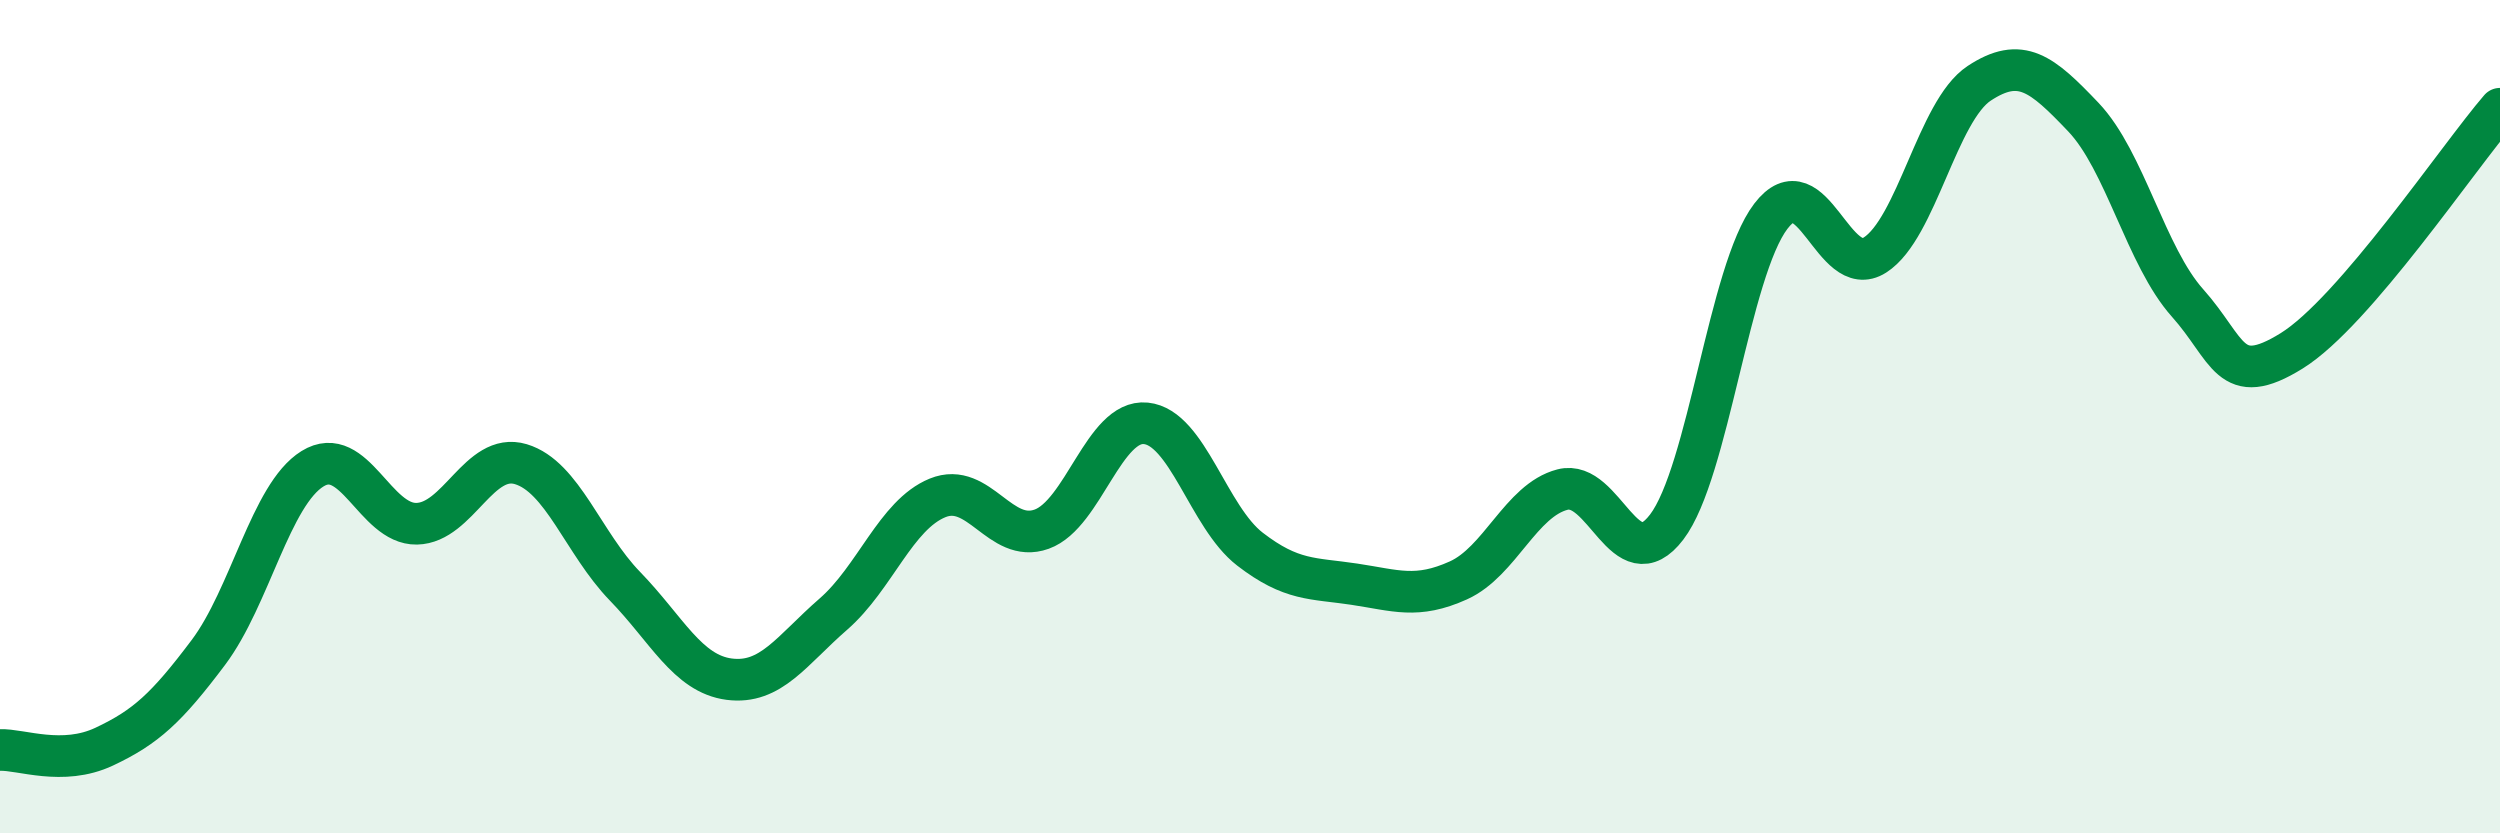 
    <svg width="60" height="20" viewBox="0 0 60 20" xmlns="http://www.w3.org/2000/svg">
      <path
        d="M 0,18 C 0.5,17.98 1.5,18.39 2.5,17.92 C 3.5,17.45 4,16.99 5,15.66 C 6,14.33 6.5,11.87 7.5,11.25 C 8.5,10.63 9,12.59 10,12.57 C 11,12.55 11.5,10.84 12.5,11.14 C 13.5,11.44 14,13.04 15,14.07 C 16,15.1 16.5,16.17 17.5,16.3 C 18.5,16.43 19,15.61 20,14.74 C 21,13.87 21.5,12.36 22.5,11.95 C 23.5,11.54 24,13.06 25,12.7 C 26,12.34 26.5,10.06 27.5,10.16 C 28.5,10.26 29,12.41 30,13.18 C 31,13.95 31.5,13.87 32.5,14.02 C 33.5,14.17 34,14.38 35,13.93 C 36,13.48 36.5,12.01 37.5,11.75 C 38.5,11.49 39,13.96 40,12.65 C 41,11.34 41.5,6.5 42.5,5.19 C 43.5,3.88 44,6.76 45,6.12 C 46,5.48 46.5,2.66 47.5,2 C 48.5,1.34 49,1.76 50,2.81 C 51,3.86 51.5,6.15 52.5,7.27 C 53.5,8.39 53.5,9.35 55,8.42 C 56.5,7.49 59,3.77 60,2.61L60 20L0 20Z"
        fill="#008740"
        opacity="0.1"
        stroke-linecap="round"
        stroke-linejoin="round"
      />
      <path
        d="M 0,18 C 0.5,17.98 1.5,18.39 2.5,17.92 C 3.5,17.45 4,16.99 5,15.66 C 6,14.33 6.5,11.87 7.5,11.25 C 8.5,10.63 9,12.59 10,12.57 C 11,12.55 11.5,10.84 12.5,11.14 C 13.5,11.44 14,13.04 15,14.07 C 16,15.1 16.5,16.17 17.5,16.3 C 18.5,16.43 19,15.61 20,14.74 C 21,13.87 21.5,12.36 22.5,11.95 C 23.5,11.54 24,13.06 25,12.7 C 26,12.34 26.5,10.06 27.5,10.16 C 28.5,10.26 29,12.41 30,13.18 C 31,13.95 31.5,13.87 32.5,14.02 C 33.5,14.17 34,14.38 35,13.93 C 36,13.48 36.5,12.01 37.5,11.75 C 38.5,11.49 39,13.96 40,12.65 C 41,11.34 41.5,6.5 42.5,5.19 C 43.5,3.88 44,6.76 45,6.12 C 46,5.48 46.5,2.66 47.5,2 C 48.5,1.34 49,1.76 50,2.81 C 51,3.86 51.5,6.15 52.5,7.27 C 53.5,8.39 53.5,9.35 55,8.42 C 56.5,7.49 59,3.77 60,2.61"
        stroke="#008740"
        stroke-width="1"
        fill="none"
        stroke-linecap="round"
        stroke-linejoin="round"
      />
    </svg>
  